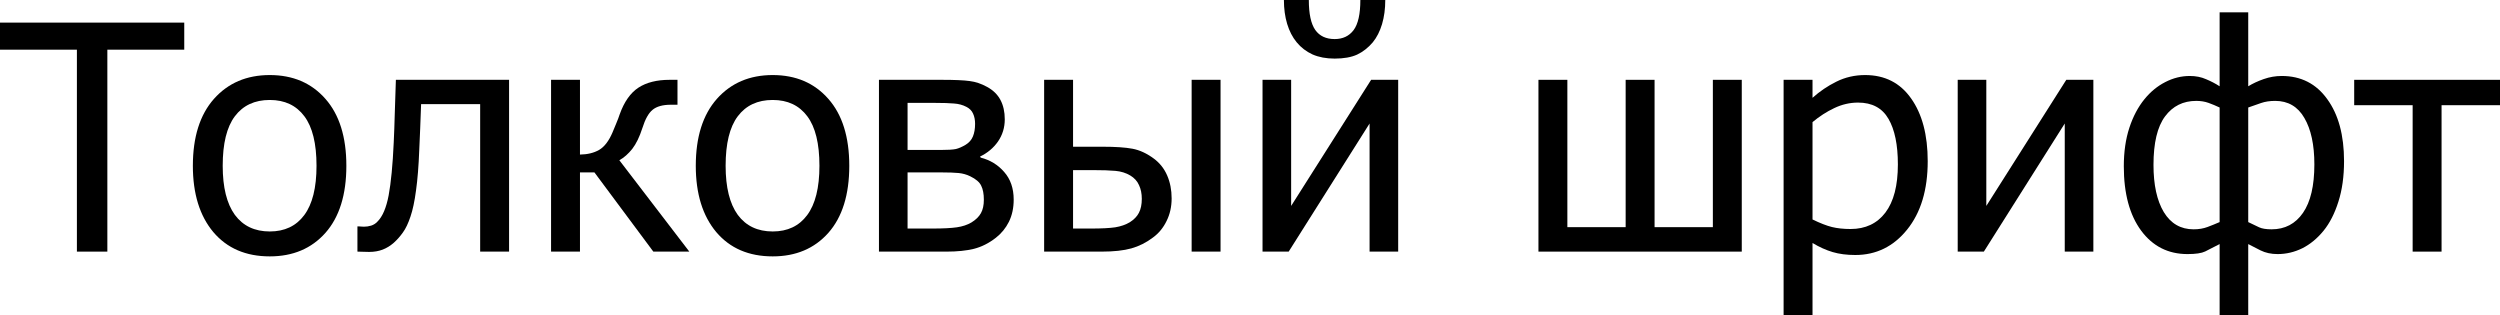 <svg width="682" height="86" viewBox="0 0 682 86" fill="none" xmlns="http://www.w3.org/2000/svg">
<path d="M20.978 68.641V13.552H0V6.168H50.264V13.552H29.285V68.641H20.978Z" fill="black"/>
<path d="M94.486 45.229C94.486 53.117 92.584 59.214 88.78 63.522C84.975 67.801 79.913 69.941 73.591 69.941C67.074 69.941 61.941 67.731 58.193 63.312C54.473 58.865 52.613 52.837 52.613 45.229C52.613 37.397 54.529 31.313 58.361 26.978C62.221 22.642 67.298 20.475 73.591 20.475C79.913 20.475 84.975 22.642 88.78 26.978C92.584 31.285 94.486 37.369 94.486 45.229ZM86.346 45.229C86.346 39.159 85.241 34.656 83.032 31.719C80.822 28.754 77.675 27.272 73.591 27.272C69.48 27.272 66.305 28.754 64.067 31.719C61.858 34.656 60.753 39.159 60.753 45.229C60.753 51.103 61.858 55.564 64.067 58.613C66.305 61.634 69.48 63.144 73.591 63.144C77.647 63.144 80.78 61.662 82.99 58.697C85.227 55.704 86.346 51.215 86.346 45.229Z" fill="black"/>
<path d="M138.875 68.641H130.988V28.404H114.876C114.793 30.726 114.709 32.964 114.625 35.117C114.541 37.243 114.457 39.173 114.373 40.907C114.205 45.299 113.911 48.977 113.492 51.942C113.1 54.907 112.597 57.284 111.981 59.075C111.366 60.921 110.681 62.361 109.926 63.396C109.198 64.431 108.373 65.368 107.45 66.207C106.499 67.046 105.478 67.675 104.387 68.095C103.296 68.515 102.066 68.725 100.695 68.725C100.248 68.725 99.674 68.71 98.975 68.683C98.276 68.654 97.786 68.641 97.507 68.641V61.76H97.926C98.122 61.76 98.318 61.774 98.513 61.802C98.737 61.83 98.989 61.844 99.269 61.844C99.94 61.844 100.597 61.746 101.241 61.55C101.884 61.354 102.457 60.99 102.961 60.459C104.359 59.089 105.38 56.697 106.024 53.285C106.667 49.844 107.128 45.047 107.408 38.894C107.52 36.6 107.618 33.887 107.702 30.754C107.814 27.621 107.912 24.628 107.996 21.775H138.875V68.641Z" fill="black"/>
<path d="M188.048 68.641H178.23L162.161 47.033H158.217V68.641H150.33V21.775H158.217V42.166C160.259 42.138 161.993 41.719 163.42 40.907C164.874 40.068 166.105 38.46 167.112 36.082C167.42 35.383 167.755 34.572 168.119 33.649C168.511 32.726 168.818 31.915 169.042 31.215C170.273 27.775 171.979 25.342 174.161 23.915C176.342 22.489 179.181 21.775 182.678 21.775H184.818V28.572H183.013C180.804 28.572 179.14 29.034 178.021 29.957C176.93 30.852 176.007 32.502 175.252 34.908C174.468 37.341 173.545 39.243 172.482 40.614C171.42 41.956 170.245 42.991 168.958 43.718L188.048 68.641Z" fill="black"/>
<path d="M231.683 45.229C231.683 53.117 229.781 59.214 225.977 63.522C222.173 67.801 217.11 69.941 210.789 69.941C204.271 69.941 199.139 67.731 195.391 63.312C191.67 58.865 189.81 52.837 189.81 45.229C189.81 37.397 191.726 31.313 195.558 26.978C199.418 22.642 204.495 20.475 210.789 20.475C217.11 20.475 222.173 22.642 225.977 26.978C229.781 31.285 231.683 37.369 231.683 45.229ZM223.543 45.229C223.543 39.159 222.438 34.656 220.229 31.719C218.019 28.754 214.872 27.272 210.789 27.272C206.677 27.272 203.502 28.754 201.264 31.719C199.055 34.656 197.95 39.159 197.95 45.229C197.95 51.103 199.055 55.564 201.264 58.613C203.502 61.634 206.677 63.144 210.789 63.144C214.844 63.144 217.977 61.662 220.187 58.697C222.424 55.704 223.543 51.215 223.543 45.229Z" fill="black"/>
<path d="M276.534 54.459C276.534 56.725 276.101 58.739 275.233 60.501C274.366 62.235 273.178 63.69 271.667 64.865C269.765 66.347 267.765 67.354 265.667 67.885C263.598 68.389 261.108 68.641 258.199 68.641H239.78V21.775H256.982C260.423 21.775 262.94 21.887 264.535 22.111C266.129 22.307 267.709 22.838 269.276 23.705C270.926 24.6 272.143 25.789 272.926 27.272C273.709 28.754 274.101 30.516 274.101 32.558C274.101 34.796 273.485 36.81 272.255 38.6C271.024 40.362 269.388 41.733 267.346 42.712L267.555 43.005C270.101 43.649 272.227 44.949 273.933 46.907C275.667 48.865 276.534 51.383 276.534 54.459ZM266.003 33.775C266.003 32.712 265.821 31.789 265.458 31.006C265.122 30.223 264.521 29.607 263.654 29.16C262.647 28.628 261.514 28.32 260.255 28.237C259.024 28.125 257.304 28.069 255.094 28.069H247.584V40.907H256.647C258.577 40.907 259.947 40.824 260.759 40.656C261.57 40.46 262.465 40.068 263.444 39.481C264.367 38.922 265.024 38.166 265.416 37.215C265.807 36.264 266.003 35.117 266.003 33.775ZM268.395 54.501C268.395 52.907 268.157 51.634 267.681 50.683C267.234 49.704 266.227 48.837 264.66 48.082C263.681 47.606 262.633 47.313 261.514 47.201C260.395 47.089 258.843 47.033 256.857 47.033H247.584V62.347H254.423C257.248 62.347 259.444 62.235 261.01 62.011C262.577 61.788 263.919 61.34 265.038 60.669C266.213 59.942 267.066 59.102 267.597 58.151C268.129 57.2 268.395 55.984 268.395 54.501Z" fill="black"/>
<path d="M319.623 54.124C319.623 56.389 319.162 58.445 318.239 60.291C317.344 62.137 316.113 63.634 314.547 64.781C312.7 66.179 310.729 67.172 308.631 67.76C306.533 68.347 303.834 68.641 300.533 68.641H284.841V21.775H292.729V40.026H300.743C304.267 40.026 306.994 40.208 308.924 40.572C310.882 40.935 312.826 41.831 314.756 43.257C316.379 44.46 317.595 45.998 318.407 47.872C319.218 49.746 319.623 51.83 319.623 54.124ZM311.484 54.249C311.484 52.823 311.232 51.578 310.729 50.515C310.253 49.425 309.456 48.544 308.337 47.872C307.162 47.173 305.82 46.753 304.309 46.614C302.827 46.474 300.687 46.404 297.89 46.404H292.729V62.347H297.722C300.519 62.347 302.687 62.235 304.225 62.011C305.764 61.76 307.092 61.298 308.211 60.627C309.358 59.9 310.183 59.047 310.687 58.068C311.218 57.061 311.484 55.788 311.484 54.249ZM332.965 68.641H325.078V21.775H332.965V68.641Z" fill="black"/>
<path d="M381.425 68.641H373.621V33.691L351.552 68.641H344.419V21.775H352.223V56.179L374.041 21.775H381.425V68.641ZM377.901 0C377.901 2.405 377.607 4.601 377.02 6.587C376.432 8.545 375.593 10.195 374.502 11.538C373.243 13.02 371.817 14.139 370.223 14.895C368.628 15.622 366.586 15.985 364.097 15.985C361.803 15.985 359.789 15.608 358.055 14.852C356.349 14.069 354.909 12.964 353.734 11.538C352.587 10.139 351.72 8.461 351.132 6.503C350.545 4.545 350.251 2.378 350.251 0H357.048C357.048 3.776 357.636 6.503 358.81 8.181C359.985 9.832 361.747 10.657 364.097 10.657C366.307 10.657 368.027 9.846 369.258 8.223C370.488 6.573 371.104 3.832 371.104 0H377.901Z" fill="black"/>
<path d="M475.155 68.641H419.689V21.775H427.577V61.969H443.478V21.775H451.366V61.969H467.268V21.775H475.155V68.641Z" fill="black"/>
<path d="M525.881 43.97C525.881 51.774 524.007 57.998 520.258 62.641C516.538 67.256 511.825 69.564 506.119 69.564C503.798 69.564 501.742 69.298 499.952 68.766C498.161 68.235 496.329 67.41 494.455 66.291V85.927H486.567V21.775H494.455V26.684C496.413 24.922 498.581 23.454 500.958 22.279C503.364 21.076 505.979 20.475 508.804 20.475C514.175 20.475 518.356 22.601 521.349 26.852C524.37 31.104 525.881 36.81 525.881 43.97ZM517.741 44.851C517.741 39.509 516.888 35.369 515.182 32.432C513.475 29.467 510.706 27.985 506.874 27.985C504.637 27.985 502.469 28.488 500.371 29.495C498.301 30.474 496.329 31.747 494.455 33.313V59.872C496.525 60.879 498.287 61.564 499.742 61.928C501.224 62.291 502.916 62.473 504.818 62.473C508.902 62.473 512.077 60.977 514.343 57.984C516.608 54.991 517.741 50.613 517.741 44.851Z" fill="black"/>
<path d="M571.068 68.641H563.264V33.691L541.195 68.641H534.062V21.775H541.866V56.179L563.683 21.775H571.068V68.641Z" fill="black"/>
<path d="M639.456 43.97C639.456 48.138 638.939 51.83 637.904 55.047C636.897 58.235 635.554 60.865 633.876 62.934C632.17 65.032 630.24 66.627 628.086 67.718C625.932 68.78 623.681 69.312 621.331 69.312C619.569 69.312 618.017 68.976 616.674 68.305C615.359 67.634 614.241 67.06 613.318 66.585V85.927H605.514V66.585C603.863 67.452 602.549 68.123 601.57 68.599C600.591 69.074 598.982 69.312 596.745 69.312C591.486 69.312 587.277 67.186 584.116 62.934C580.955 58.655 579.375 52.795 579.375 45.355C579.375 41.439 579.878 37.943 580.885 34.866C581.892 31.789 583.277 29.174 585.039 27.02C586.661 25.034 588.535 23.495 590.661 22.405C592.815 21.286 595.053 20.726 597.374 20.726C599.024 20.726 600.507 21.02 601.821 21.608C603.164 22.167 604.395 22.81 605.514 23.538V3.357H613.318V23.538C614.548 22.782 615.961 22.125 617.555 21.566C619.149 21.006 620.786 20.726 622.464 20.726C627.723 20.726 631.862 22.838 634.883 27.062C637.932 31.258 639.456 36.894 639.456 43.97ZM631.359 44.851C631.359 39.509 630.45 35.285 628.632 32.181C626.841 29.076 624.184 27.523 620.66 27.523C619.205 27.523 617.919 27.719 616.8 28.111C615.709 28.474 614.548 28.88 613.318 29.328V60.585C614.548 61.172 615.541 61.648 616.296 62.011C617.08 62.375 618.212 62.557 619.695 62.557C623.331 62.557 626.184 61.06 628.254 58.068C630.324 55.075 631.359 50.669 631.359 44.851ZM605.514 60.585V29.328C604.507 28.852 603.5 28.432 602.493 28.069C601.486 27.705 600.367 27.523 599.136 27.523C595.556 27.523 592.717 28.936 590.619 31.761C588.521 34.586 587.472 38.991 587.472 44.977C587.472 50.431 588.409 54.725 590.283 57.858C592.186 60.99 594.899 62.557 598.423 62.557C599.822 62.557 601.08 62.347 602.199 61.928C603.318 61.508 604.423 61.06 605.514 60.585Z" fill="black"/>
<path d="M682 28.698H666.057V68.641H658.169V28.698H642.225V21.775H682V28.698Z" fill="black"/>
</svg>
